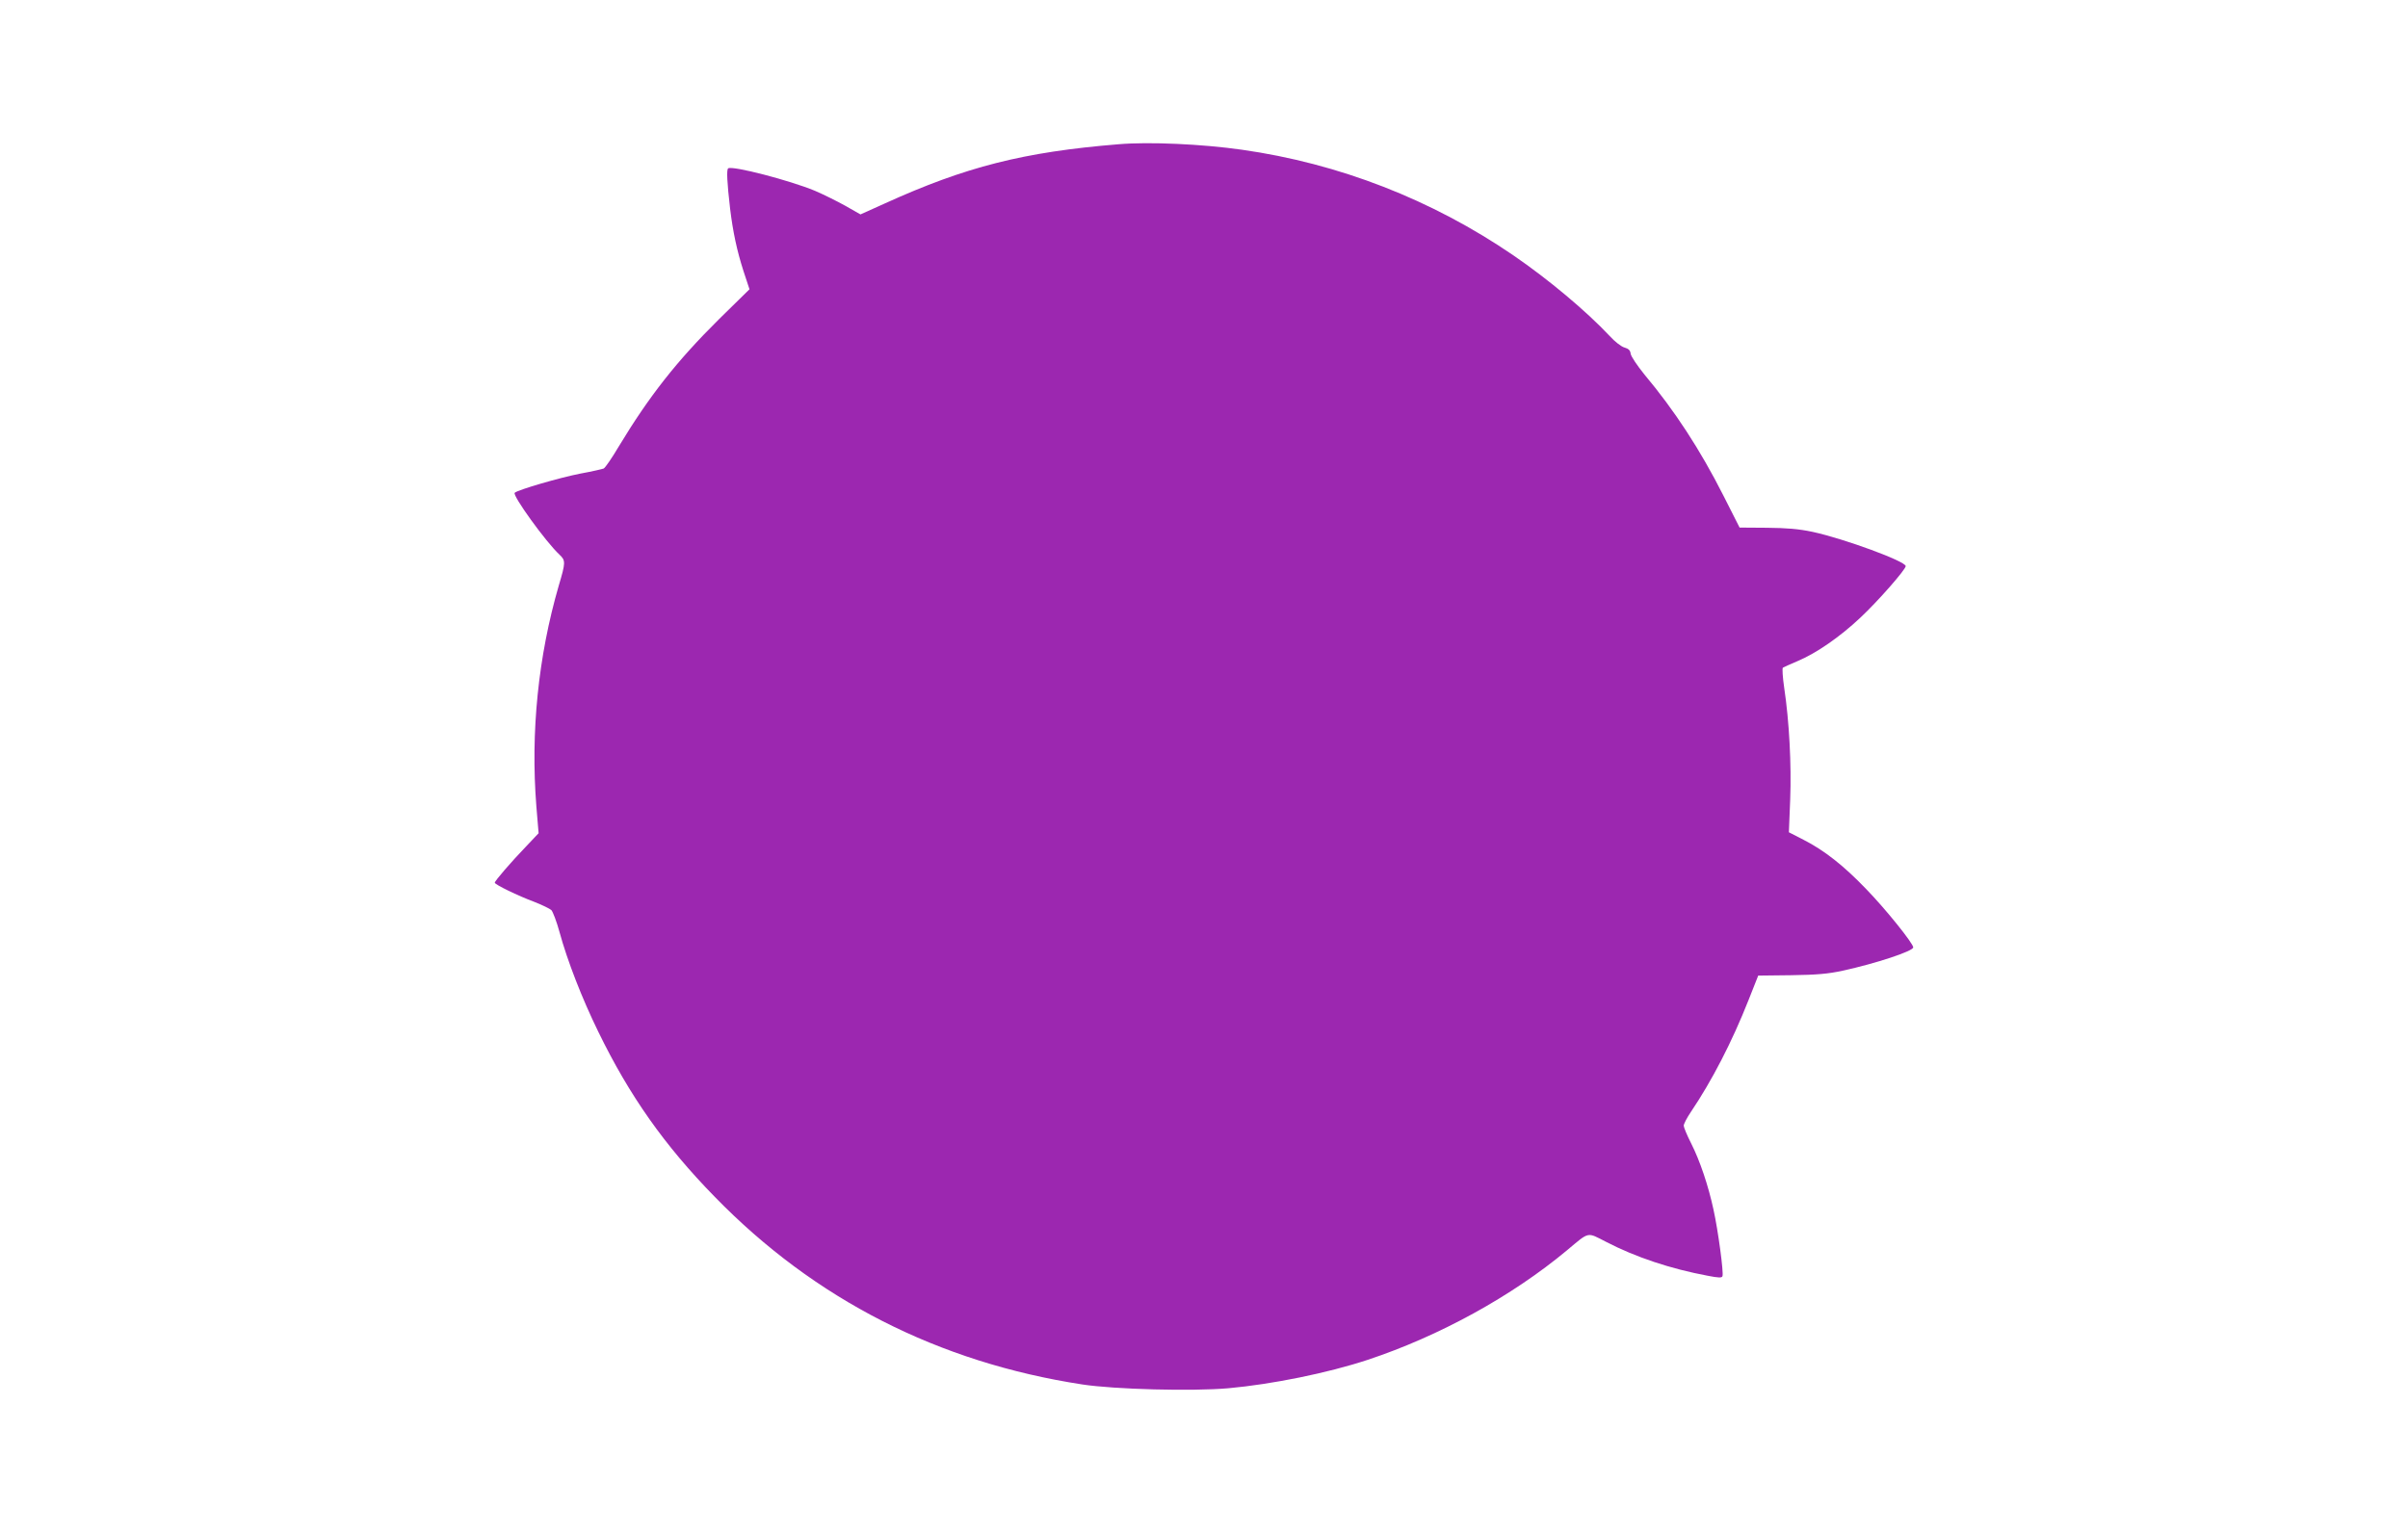 <?xml version="1.0" standalone="no"?>
<!DOCTYPE svg PUBLIC "-//W3C//DTD SVG 20010904//EN"
 "http://www.w3.org/TR/2001/REC-SVG-20010904/DTD/svg10.dtd">
<svg version="1.0" xmlns="http://www.w3.org/2000/svg"
 width="1280pt" height="816pt" viewBox="0 0 1280 816"
 preserveAspectRatio="xMidYMid meet">
<g transform="translate(0,816) scale(0.1,-0.1)"
fill="#9c27b0" stroke="none">
<path d="M5945 7393 c-504 -41 -813 -120 -1240 -314 l-131 -59 -79 45 c-43 24
-117 61 -164 81 -133 55 -436 134 -460 119 -10 -5 -6 -77 10 -215 15 -123 36
-222 71 -331 l32 -97 -161 -158 c-227 -225 -372 -410 -534 -678 -36 -61 -72
-113 -80 -117 -8 -3 -63 -16 -124 -27 -108 -21 -332 -86 -349 -102 -14 -13
165 -261 238 -329 33 -31 33 -41 -4 -165 -109 -376 -150 -778 -119 -1172 l12
-144 -69 -73 c-78 -81 -164 -181 -164 -190 0 -10 124 -70 210 -102 41 -16 82
-36 91 -44 8 -9 28 -61 43 -116 42 -154 120 -354 206 -530 166 -341 352 -605
620 -879 531 -545 1189 -880 1954 -997 170 -26 584 -37 776 -20 232 21 528 81
740 151 380 126 766 338 1059 582 122 102 105 98 209 45 156 -81 342 -143 540
-180 57 -11 75 -12 78 -2 7 17 -23 243 -48 355 -27 125 -71 257 -119 352 -22
43 -39 85 -39 93 0 9 17 42 38 73 112 166 219 373 307 596 l51 129 175 2 c136
2 196 7 274 24 175 38 375 104 375 124 0 21 -146 203 -250 310 -120 125 -223
206 -333 262 l-78 40 7 175 c7 184 -5 415 -32 594 -8 55 -11 102 -7 106 5 3
40 19 78 35 98 41 225 128 335 232 93 87 240 255 240 273 0 26 -328 146 -494
182 -75 16 -139 21 -245 22 l-144 1 -86 170 c-124 245 -260 453 -420 644 -38
47 -71 96 -73 110 -2 18 -11 27 -32 33 -17 4 -53 32 -80 62 -123 131 -324 300
-511 428 -434 297 -928 489 -1444 562 -209 30 -494 43 -656 29z"/>
</g>
</svg>
